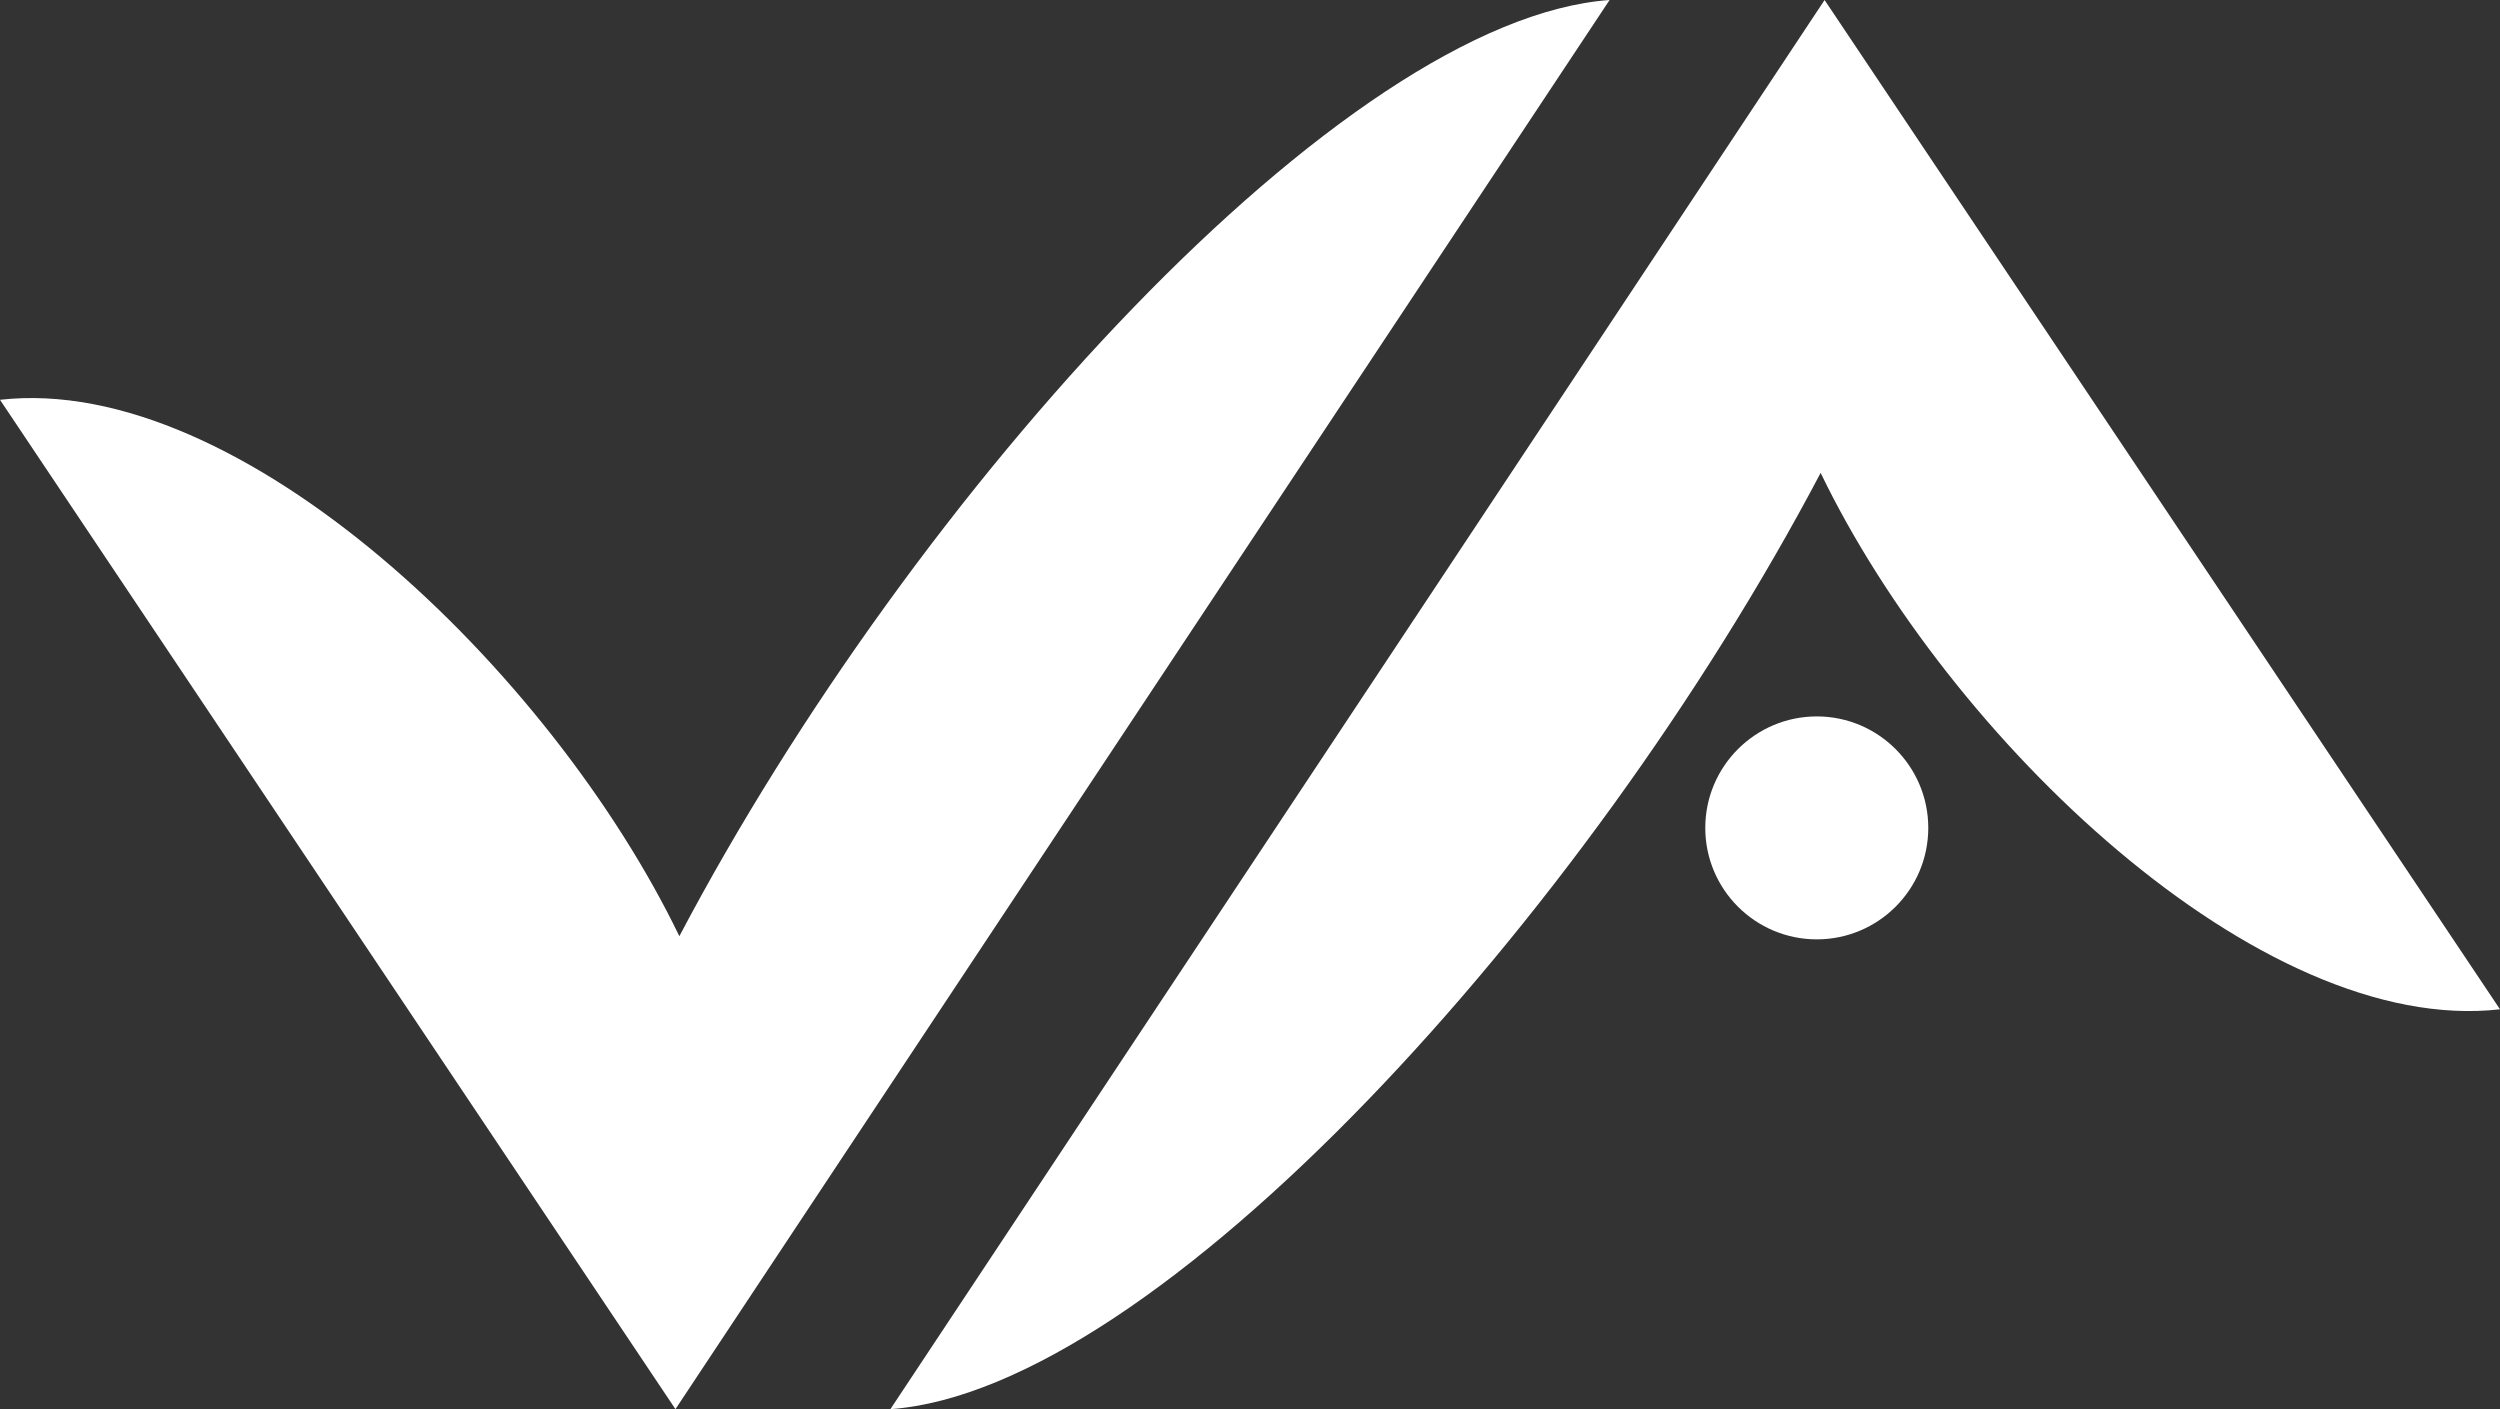 <!-- Generator: Adobe Illustrator 24.0.3, SVG Export Plug-In  -->
<svg version="1.1" xmlns="http://www.w3.org/2000/svg" xmlns:xlink="http://www.w3.org/1999/xlink" x="0px" y="0px"
	 width="136.258px" height="76.803px" viewBox="0 0 136.258 76.803" style="enable-background:new 0 0 136.258 76.803;"
	 xml:space="preserve">
<rect x="0" y="0" width="136.258" height="76.803" fill="#333333" stroke="none"/>
<style type="text/css">
	.st0{fill-rule:evenodd;clip-rule:evenodd;fill:#FFFFFF;}
</style>
<defs>
</defs>
<g>
	<path class="st0" d="M36.814,76.803L0,21.79c13.102-1.488,30.032,14.754,37.027,29.236C49.863,26.679,73.257,1.045,87.728,0
		L36.814,76.803z"/>
	<path class="st0" d="M99.446,0.001l36.812,55.01c-13.101,1.483-30.034-14.755-37.027-29.237C86.395,50.116,63,75.758,48.53,76.803
		L99.446,0.001z"/>
	<path class="st0" d="M99.022,39.047c3.35,0,6.075,2.723,6.075,6.075c0,3.357-2.725,6.076-6.075,6.076
		c-3.352,0-6.079-2.719-6.079-6.076C92.943,41.769,95.67,39.047,99.022,39.047"/>
</g>
</svg>